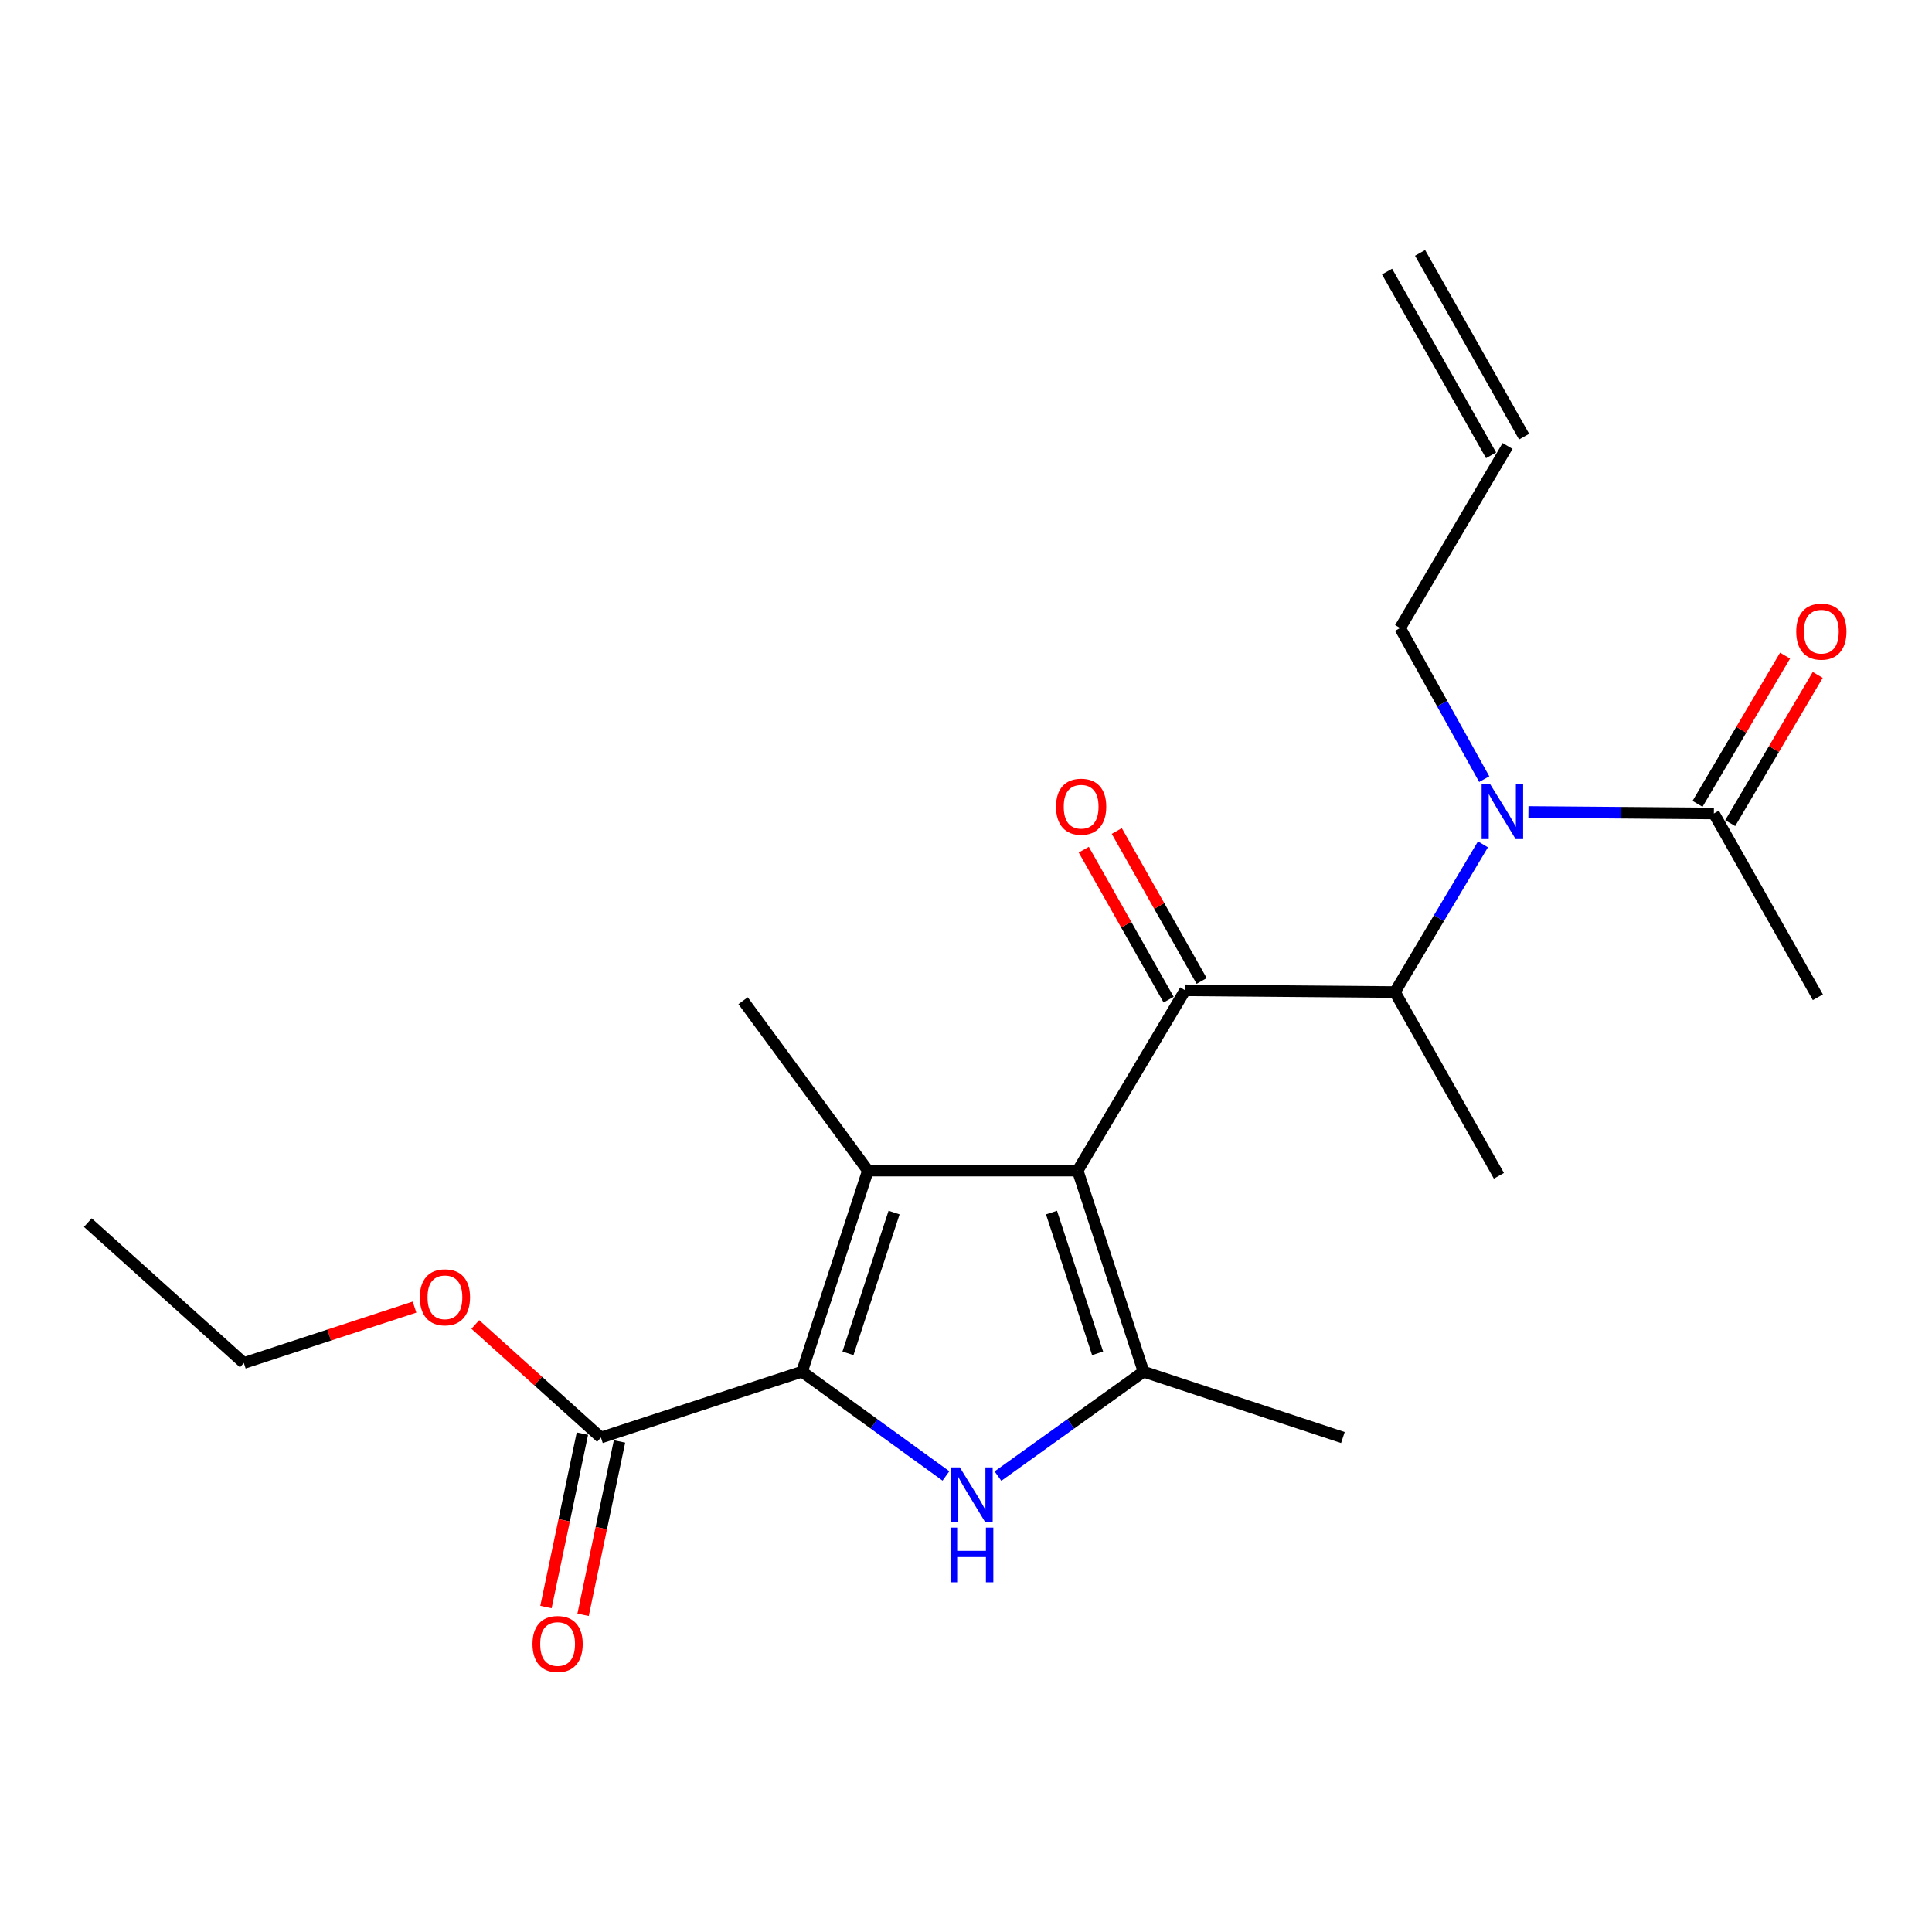 <?xml version='1.0' encoding='iso-8859-1'?>
<svg version='1.1' baseProfile='full'
              xmlns='http://www.w3.org/2000/svg'
                      xmlns:rdkit='http://www.rdkit.org/xml'
                      xmlns:xlink='http://www.w3.org/1999/xlink'
                  xml:space='preserve'
width='1000px' height='1000px' viewBox='0 0 1000 1000'>
<!-- END OF HEADER -->
<rect style='opacity:1.0;fill:#FFFFFF;stroke:none' width='1000' height='1000' x='0' y='0'> </rect>
<path class='bond-0' d='M 768.236,403.281 L 746.465,364.167' style='fill:none;fill-rule:evenodd;stroke:#0000FF;stroke-width:6px;stroke-linecap:butt;stroke-linejoin:miter;stroke-opacity:1' />
<path class='bond-0' d='M 746.465,364.167 L 724.694,325.053' style='fill:none;fill-rule:evenodd;stroke:#000000;stroke-width:6px;stroke-linecap:butt;stroke-linejoin:miter;stroke-opacity:1' />
<path class='bond-1' d='M 767.571,437.039 L 744.785,475.261' style='fill:none;fill-rule:evenodd;stroke:#0000FF;stroke-width:6px;stroke-linecap:butt;stroke-linejoin:miter;stroke-opacity:1' />
<path class='bond-1' d='M 744.785,475.261 L 721.999,513.483' style='fill:none;fill-rule:evenodd;stroke:#000000;stroke-width:6px;stroke-linecap:butt;stroke-linejoin:miter;stroke-opacity:1' />
<path class='bond-2' d='M 791.109,420.273 L 839.103,420.665' style='fill:none;fill-rule:evenodd;stroke:#0000FF;stroke-width:6px;stroke-linecap:butt;stroke-linejoin:miter;stroke-opacity:1' />
<path class='bond-2' d='M 839.103,420.665 L 887.097,421.057' style='fill:none;fill-rule:evenodd;stroke:#000000;stroke-width:6px;stroke-linecap:butt;stroke-linejoin:miter;stroke-opacity:1' />
<path class='bond-3' d='M 940.929,516.178 L 887.097,421.057' style='fill:none;fill-rule:evenodd;stroke:#000000;stroke-width:6px;stroke-linecap:butt;stroke-linejoin:miter;stroke-opacity:1' />
<path class='bond-4' d='M 613.429,512.578 L 557.796,605.899' style='fill:none;fill-rule:evenodd;stroke:#000000;stroke-width:6px;stroke-linecap:butt;stroke-linejoin:miter;stroke-opacity:1' />
<path class='bond-5' d='M 621.973,507.742 L 600.007,468.933' style='fill:none;fill-rule:evenodd;stroke:#000000;stroke-width:6px;stroke-linecap:butt;stroke-linejoin:miter;stroke-opacity:1' />
<path class='bond-5' d='M 600.007,468.933 L 578.041,430.125' style='fill:none;fill-rule:evenodd;stroke:#FF0000;stroke-width:6px;stroke-linecap:butt;stroke-linejoin:miter;stroke-opacity:1' />
<path class='bond-5' d='M 604.885,517.414 L 582.919,478.605' style='fill:none;fill-rule:evenodd;stroke:#000000;stroke-width:6px;stroke-linecap:butt;stroke-linejoin:miter;stroke-opacity:1' />
<path class='bond-5' d='M 582.919,478.605 L 560.953,439.796' style='fill:none;fill-rule:evenodd;stroke:#FF0000;stroke-width:6px;stroke-linecap:butt;stroke-linejoin:miter;stroke-opacity:1' />
<path class='bond-6' d='M 613.429,512.578 L 721.999,513.483' style='fill:none;fill-rule:evenodd;stroke:#000000;stroke-width:6px;stroke-linecap:butt;stroke-linejoin:miter;stroke-opacity:1' />
<path class='bond-7' d='M 721.999,513.483 L 775.832,608.593' style='fill:none;fill-rule:evenodd;stroke:#000000;stroke-width:6px;stroke-linecap:butt;stroke-linejoin:miter;stroke-opacity:1' />
<path class='bond-8' d='M 895.55,426.049 L 918.201,387.695' style='fill:none;fill-rule:evenodd;stroke:#000000;stroke-width:6px;stroke-linecap:butt;stroke-linejoin:miter;stroke-opacity:1' />
<path class='bond-8' d='M 918.201,387.695 L 940.851,349.34' style='fill:none;fill-rule:evenodd;stroke:#FF0000;stroke-width:6px;stroke-linecap:butt;stroke-linejoin:miter;stroke-opacity:1' />
<path class='bond-8' d='M 878.643,416.065 L 901.294,377.71' style='fill:none;fill-rule:evenodd;stroke:#000000;stroke-width:6px;stroke-linecap:butt;stroke-linejoin:miter;stroke-opacity:1' />
<path class='bond-8' d='M 901.294,377.71 L 923.944,339.356' style='fill:none;fill-rule:evenodd;stroke:#FF0000;stroke-width:6px;stroke-linecap:butt;stroke-linejoin:miter;stroke-opacity:1' />
<path class='bond-9' d='M 717.939,140.565 L 771.783,235.674' style='fill:none;fill-rule:evenodd;stroke:#000000;stroke-width:6px;stroke-linecap:butt;stroke-linejoin:miter;stroke-opacity:1' />
<path class='bond-9' d='M 735.026,130.892 L 788.87,226.001' style='fill:none;fill-rule:evenodd;stroke:#000000;stroke-width:6px;stroke-linecap:butt;stroke-linejoin:miter;stroke-opacity:1' />
<path class='bond-10' d='M 780.326,230.838 L 724.694,325.053' style='fill:none;fill-rule:evenodd;stroke:#000000;stroke-width:6px;stroke-linecap:butt;stroke-linejoin:miter;stroke-opacity:1' />
<path class='bond-11' d='M 516.542,764.028 L 554.219,737.007' style='fill:none;fill-rule:evenodd;stroke:#0000FF;stroke-width:6px;stroke-linecap:butt;stroke-linejoin:miter;stroke-opacity:1' />
<path class='bond-11' d='M 554.219,737.007 L 591.896,709.986' style='fill:none;fill-rule:evenodd;stroke:#000000;stroke-width:6px;stroke-linecap:butt;stroke-linejoin:miter;stroke-opacity:1' />
<path class='bond-12' d='M 489.615,763.944 L 452.371,736.965' style='fill:none;fill-rule:evenodd;stroke:#0000FF;stroke-width:6px;stroke-linecap:butt;stroke-linejoin:miter;stroke-opacity:1' />
<path class='bond-12' d='M 452.371,736.965 L 415.127,709.986' style='fill:none;fill-rule:evenodd;stroke:#000000;stroke-width:6px;stroke-linecap:butt;stroke-linejoin:miter;stroke-opacity:1' />
<path class='bond-13' d='M 591.896,709.986 L 695.078,744.074' style='fill:none;fill-rule:evenodd;stroke:#000000;stroke-width:6px;stroke-linecap:butt;stroke-linejoin:miter;stroke-opacity:1' />
<path class='bond-14' d='M 591.896,709.986 L 557.796,605.899' style='fill:none;fill-rule:evenodd;stroke:#000000;stroke-width:6px;stroke-linecap:butt;stroke-linejoin:miter;stroke-opacity:1' />
<path class='bond-14' d='M 568.122,700.486 L 544.252,627.625' style='fill:none;fill-rule:evenodd;stroke:#000000;stroke-width:6px;stroke-linecap:butt;stroke-linejoin:miter;stroke-opacity:1' />
<path class='bond-15' d='M 557.796,605.899 L 449.226,605.899' style='fill:none;fill-rule:evenodd;stroke:#000000;stroke-width:6px;stroke-linecap:butt;stroke-linejoin:miter;stroke-opacity:1' />
<path class='bond-16' d='M 449.226,605.899 L 384.627,517.967' style='fill:none;fill-rule:evenodd;stroke:#000000;stroke-width:6px;stroke-linecap:butt;stroke-linejoin:miter;stroke-opacity:1' />
<path class='bond-17' d='M 449.226,605.899 L 415.127,709.986' style='fill:none;fill-rule:evenodd;stroke:#000000;stroke-width:6px;stroke-linecap:butt;stroke-linejoin:miter;stroke-opacity:1' />
<path class='bond-17' d='M 462.77,627.625 L 438.901,700.486' style='fill:none;fill-rule:evenodd;stroke:#000000;stroke-width:6px;stroke-linecap:butt;stroke-linejoin:miter;stroke-opacity:1' />
<path class='bond-18' d='M 415.127,709.986 L 311.05,744.074' style='fill:none;fill-rule:evenodd;stroke:#000000;stroke-width:6px;stroke-linecap:butt;stroke-linejoin:miter;stroke-opacity:1' />
<path class='bond-19' d='M 311.05,744.074 L 278.531,714.81' style='fill:none;fill-rule:evenodd;stroke:#000000;stroke-width:6px;stroke-linecap:butt;stroke-linejoin:miter;stroke-opacity:1' />
<path class='bond-19' d='M 278.531,714.81 L 246.012,685.546' style='fill:none;fill-rule:evenodd;stroke:#FF0000;stroke-width:6px;stroke-linecap:butt;stroke-linejoin:miter;stroke-opacity:1' />
<path class='bond-20' d='M 301.443,742.055 L 292.015,786.922' style='fill:none;fill-rule:evenodd;stroke:#000000;stroke-width:6px;stroke-linecap:butt;stroke-linejoin:miter;stroke-opacity:1' />
<path class='bond-20' d='M 292.015,786.922 L 282.587,831.789' style='fill:none;fill-rule:evenodd;stroke:#FF0000;stroke-width:6px;stroke-linecap:butt;stroke-linejoin:miter;stroke-opacity:1' />
<path class='bond-20' d='M 320.658,746.093 L 311.23,790.96' style='fill:none;fill-rule:evenodd;stroke:#000000;stroke-width:6px;stroke-linecap:butt;stroke-linejoin:miter;stroke-opacity:1' />
<path class='bond-20' d='M 311.23,790.96 L 301.802,835.827' style='fill:none;fill-rule:evenodd;stroke:#FF0000;stroke-width:6px;stroke-linecap:butt;stroke-linejoin:miter;stroke-opacity:1' />
<path class='bond-21' d='M 214.558,676.557 L 170.383,691.024' style='fill:none;fill-rule:evenodd;stroke:#FF0000;stroke-width:6px;stroke-linecap:butt;stroke-linejoin:miter;stroke-opacity:1' />
<path class='bond-21' d='M 170.383,691.024 L 126.209,705.492' style='fill:none;fill-rule:evenodd;stroke:#000000;stroke-width:6px;stroke-linecap:butt;stroke-linejoin:miter;stroke-opacity:1' />
<path class='bond-22' d='M 126.209,705.492 L 45.455,632.82' style='fill:none;fill-rule:evenodd;stroke:#000000;stroke-width:6px;stroke-linecap:butt;stroke-linejoin:miter;stroke-opacity:1' />
<path  class='atom-0' d='M 771.372 406.003
L 780.652 421.003
Q 781.572 422.483, 783.052 425.163
Q 784.532 427.843, 784.612 428.003
L 784.612 406.003
L 788.372 406.003
L 788.372 434.323
L 784.492 434.323
L 774.532 417.923
Q 773.372 416.003, 772.132 413.803
Q 770.932 411.603, 770.572 410.923
L 770.572 434.323
L 766.892 434.323
L 766.892 406.003
L 771.372 406.003
' fill='#0000FF'/>
<path  class='atom-3' d='M 546.596 417.548
Q 546.596 410.748, 549.956 406.948
Q 553.316 403.148, 559.596 403.148
Q 565.876 403.148, 569.236 406.948
Q 572.596 410.748, 572.596 417.548
Q 572.596 424.428, 569.196 428.348
Q 565.796 432.228, 559.596 432.228
Q 553.356 432.228, 549.956 428.348
Q 546.596 424.468, 546.596 417.548
M 559.596 429.028
Q 563.916 429.028, 566.236 426.148
Q 568.596 423.228, 568.596 417.548
Q 568.596 411.988, 566.236 409.188
Q 563.916 406.348, 559.596 406.348
Q 555.276 406.348, 552.916 409.148
Q 550.596 411.948, 550.596 417.548
Q 550.596 423.268, 552.916 426.148
Q 555.276 429.028, 559.596 429.028
' fill='#FF0000'/>
<path  class='atom-6' d='M 929.729 326.933
Q 929.729 320.133, 933.089 316.333
Q 936.449 312.533, 942.729 312.533
Q 949.009 312.533, 952.369 316.333
Q 955.729 320.133, 955.729 326.933
Q 955.729 333.813, 952.329 337.733
Q 948.929 341.613, 942.729 341.613
Q 936.489 341.613, 933.089 337.733
Q 929.729 333.853, 929.729 326.933
M 942.729 338.413
Q 947.049 338.413, 949.369 335.533
Q 951.729 332.613, 951.729 326.933
Q 951.729 321.373, 949.369 318.573
Q 947.049 315.733, 942.729 315.733
Q 938.409 315.733, 936.049 318.533
Q 933.729 321.333, 933.729 326.933
Q 933.729 332.653, 936.049 335.533
Q 938.409 338.413, 942.729 338.413
' fill='#FF0000'/>
<path  class='atom-9' d='M 496.809 759.53
L 506.089 774.53
Q 507.009 776.01, 508.489 778.69
Q 509.969 781.37, 510.049 781.53
L 510.049 759.53
L 513.809 759.53
L 513.809 787.85
L 509.929 787.85
L 499.969 771.45
Q 498.809 769.53, 497.569 767.33
Q 496.369 765.13, 496.009 764.45
L 496.009 787.85
L 492.329 787.85
L 492.329 759.53
L 496.809 759.53
' fill='#0000FF'/>
<path  class='atom-9' d='M 491.989 790.682
L 495.829 790.682
L 495.829 802.722
L 510.309 802.722
L 510.309 790.682
L 514.149 790.682
L 514.149 819.002
L 510.309 819.002
L 510.309 805.922
L 495.829 805.922
L 495.829 819.002
L 491.989 819.002
L 491.989 790.682
' fill='#0000FF'/>
<path  class='atom-16' d='M 217.296 671.483
Q 217.296 664.683, 220.656 660.883
Q 224.016 657.083, 230.296 657.083
Q 236.576 657.083, 239.936 660.883
Q 243.296 664.683, 243.296 671.483
Q 243.296 678.363, 239.896 682.283
Q 236.496 686.163, 230.296 686.163
Q 224.056 686.163, 220.656 682.283
Q 217.296 678.403, 217.296 671.483
M 230.296 682.963
Q 234.616 682.963, 236.936 680.083
Q 239.296 677.163, 239.296 671.483
Q 239.296 665.923, 236.936 663.123
Q 234.616 660.283, 230.296 660.283
Q 225.976 660.283, 223.616 663.083
Q 221.296 665.883, 221.296 671.483
Q 221.296 677.203, 223.616 680.083
Q 225.976 682.963, 230.296 682.963
' fill='#FF0000'/>
<path  class='atom-17' d='M 275.612 850.936
Q 275.612 844.136, 278.972 840.336
Q 282.332 836.536, 288.612 836.536
Q 294.892 836.536, 298.252 840.336
Q 301.612 844.136, 301.612 850.936
Q 301.612 857.816, 298.212 861.736
Q 294.812 865.616, 288.612 865.616
Q 282.372 865.616, 278.972 861.736
Q 275.612 857.856, 275.612 850.936
M 288.612 862.416
Q 292.932 862.416, 295.252 859.536
Q 297.612 856.616, 297.612 850.936
Q 297.612 845.376, 295.252 842.576
Q 292.932 839.736, 288.612 839.736
Q 284.292 839.736, 281.932 842.536
Q 279.612 845.336, 279.612 850.936
Q 279.612 856.656, 281.932 859.536
Q 284.292 862.416, 288.612 862.416
' fill='#FF0000'/>
</svg>
